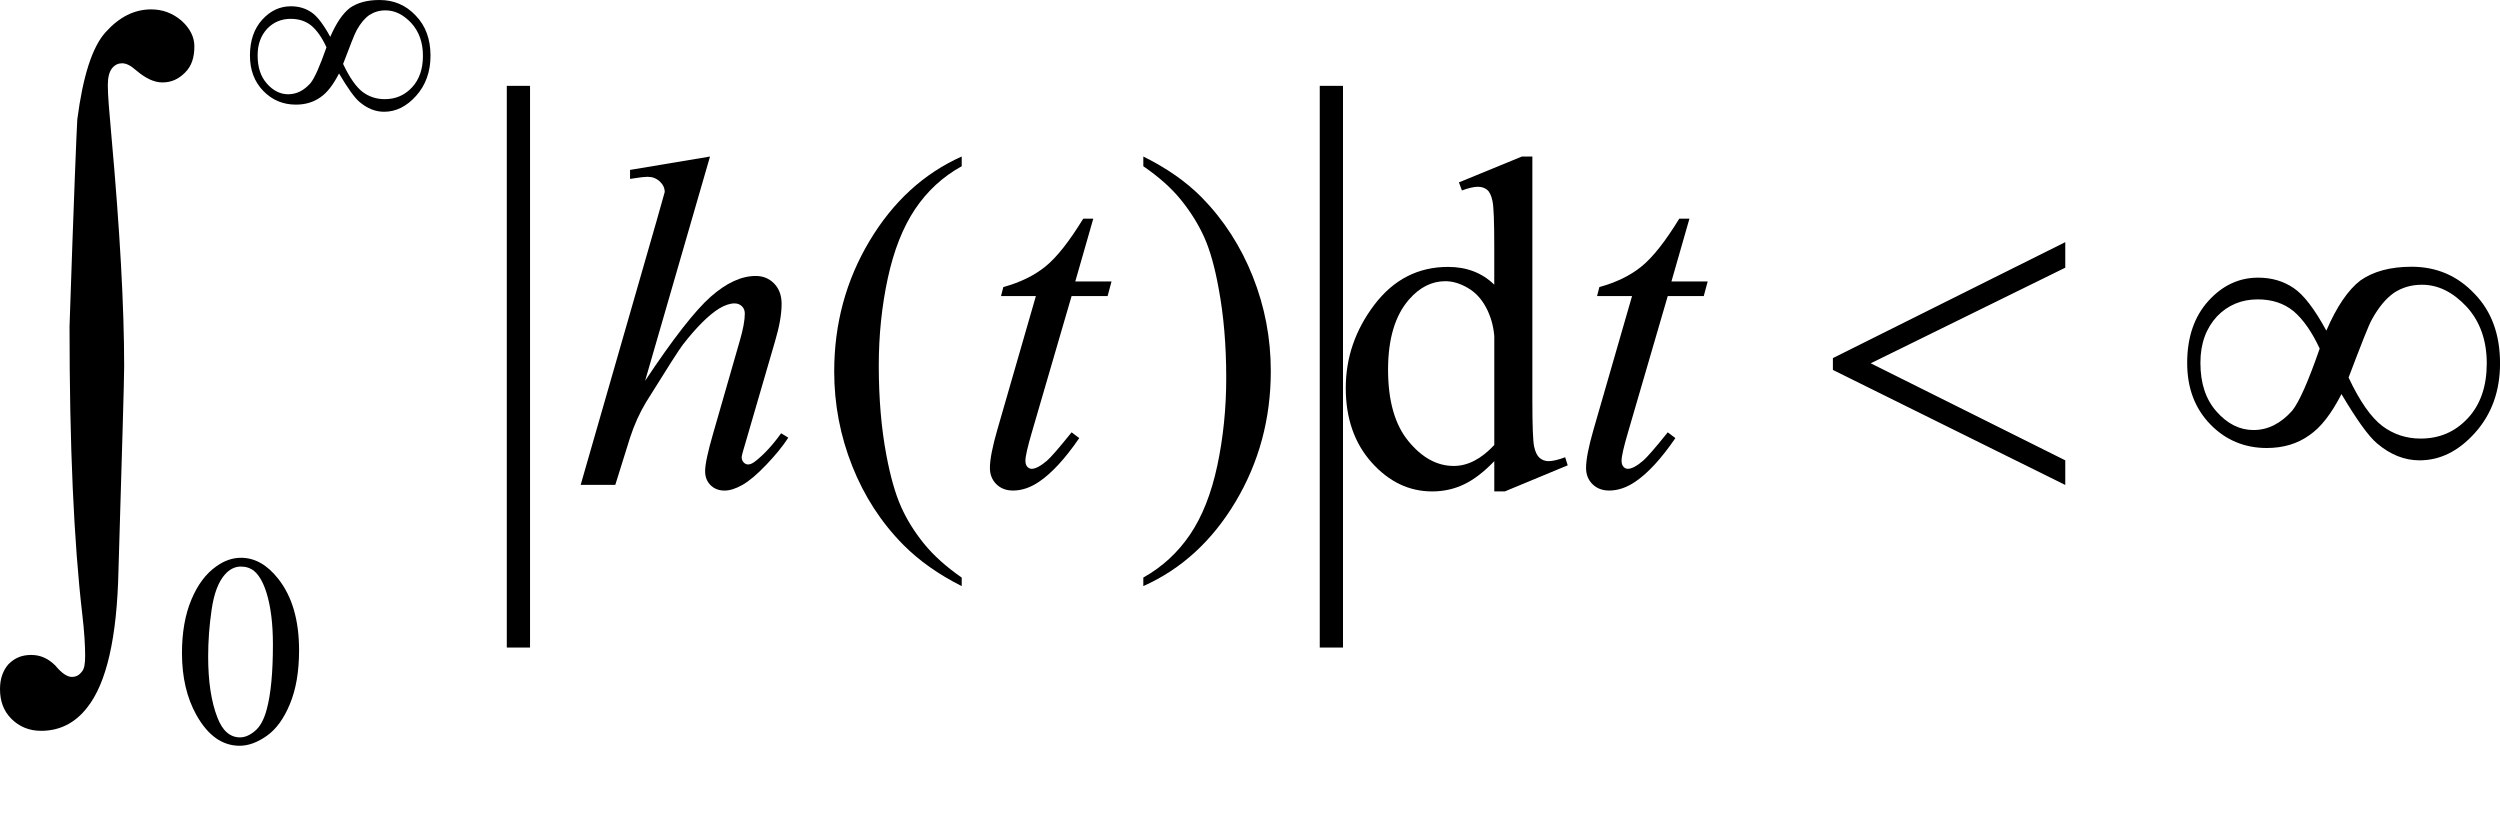 <?xml version="1.0" encoding="utf-8"?>
<!-- Generator: Adobe Illustrator 16.0.0, SVG Export Plug-In . SVG Version: 6.00 Build 0)  -->
<!DOCTYPE svg PUBLIC "-//W3C//DTD SVG 1.1//EN" "http://www.w3.org/Graphics/SVG/1.1/DTD/svg11.dtd">
<svg version="1.1" id="Layer_1" xmlns="http://www.w3.org/2000/svg" xmlns:xlink="http://www.w3.org/1999/xlink" x="0px" y="0px"
	 width="73.995px" height="24.46px" viewBox="0 0 73.995 24.46" enable-background="new 0 0 73.995 24.46" xml:space="preserve">
<g>
	<path fill="none" stroke="#000000" stroke-width="0.688" stroke-miterlimit="10" d="M15.344,2.541v16.625 M39.406,2.541v16.625"/>
	<g>
		<path d="M21.015,4.633l-1.921,6.638c0.83-1.249,1.477-2.078,1.941-2.488s0.909-0.615,1.333-0.615c0.219,0,0.401,0.075,0.547,0.226
			s0.219,0.351,0.219,0.602c0,0.301-0.064,0.666-0.191,1.094l-0.834,2.864c-0.105,0.347-0.157,0.538-0.157,0.574
			c0,0.063,0.02,0.116,0.058,0.157s0.083,0.062,0.133,0.062c0.059,0,0.127-0.029,0.205-0.089c0.26-0.2,0.517-0.479,0.772-0.834
			l0.212,0.13c-0.155,0.241-0.37,0.507-0.646,0.796c-0.276,0.29-0.513,0.49-0.711,0.602c-0.198,0.112-0.375,0.168-0.53,0.168
			c-0.168,0-0.307-0.054-0.414-0.16c-0.107-0.107-0.161-0.245-0.161-0.414c0-0.2,0.08-0.574,0.239-1.121l0.786-2.734
			c0.1-0.342,0.15-0.611,0.15-0.807c0-0.091-0.028-0.164-0.085-0.219S21.831,8.98,21.739,8.98c-0.132,0-0.283,0.05-0.451,0.15
			c-0.31,0.191-0.667,0.547-1.073,1.066c-0.109,0.141-0.474,0.711-1.094,1.709c-0.191,0.319-0.349,0.668-0.472,1.046l-0.438,1.401
			h-1.025l2.249-7.82l0.239-0.848c0-0.119-0.049-0.223-0.147-0.314s-0.218-0.137-0.359-0.137c-0.082,0-0.208,0.014-0.376,0.041
			l-0.144,0.021V5.029L21.015,4.633z"/>
		<path d="M32.359,6.472l-0.533,1.859h1.073l-0.116,0.431h-1.066l-1.176,4.033c-0.127,0.433-0.191,0.713-0.191,0.841
			c0,0.077,0.018,0.137,0.055,0.178s0.08,0.062,0.13,0.062c0.114,0,0.264-0.08,0.451-0.239c0.109-0.091,0.353-0.371,0.731-0.841
			l0.226,0.171c-0.419,0.61-0.816,1.041-1.189,1.292c-0.255,0.173-0.513,0.26-0.772,0.26c-0.201,0-0.365-0.063-0.492-0.188
			c-0.127-0.126-0.191-0.286-0.191-0.482c0-0.246,0.073-0.622,0.219-1.128l1.142-3.958h-1.032l0.068-0.267
			c0.501-0.137,0.918-0.341,1.251-0.612s0.704-0.742,1.114-1.412H32.359z"/>
	</g>
	<g>
		<path d="M50.004,6.472l-0.533,1.859h1.073l-0.116,0.431h-1.066l-1.176,4.033c-0.128,0.433-0.191,0.713-0.191,0.841
			c0,0.077,0.019,0.137,0.055,0.178s0.08,0.062,0.13,0.062c0.114,0,0.265-0.08,0.451-0.239c0.109-0.091,0.354-0.371,0.731-0.841
			l0.226,0.171c-0.419,0.61-0.815,1.041-1.189,1.292c-0.255,0.173-0.513,0.26-0.772,0.26c-0.2,0-0.364-0.063-0.492-0.188
			c-0.128-0.126-0.191-0.286-0.191-0.482c0-0.246,0.073-0.622,0.219-1.128l1.142-3.958H47.27l0.068-0.267
			c0.501-0.137,0.918-0.341,1.251-0.612s0.704-0.742,1.114-1.412H50.004z"/>
	</g>
	<g>
		<path d="M28.465,17.095v0.253c-0.688-0.347-1.262-0.752-1.723-1.217c-0.656-0.661-1.162-1.44-1.518-2.338s-0.533-1.83-0.533-2.796
			c0-1.413,0.349-2.701,1.046-3.866s1.606-1.997,2.728-2.499V4.92c-0.561,0.31-1.021,0.734-1.381,1.271s-0.629,1.219-0.807,2.044
			s-0.267,1.687-0.267,2.584c0,0.976,0.075,1.861,0.226,2.659c0.119,0.629,0.262,1.134,0.431,1.514
			c0.168,0.381,0.396,0.747,0.68,1.098S28.004,16.775,28.465,17.095z"/>
		<path d="M33.84,4.92V4.633c0.693,0.342,1.269,0.745,1.729,1.21c0.652,0.666,1.155,1.446,1.511,2.341s0.533,1.829,0.533,2.799
			c0,1.413-0.348,2.701-1.042,3.866c-0.695,1.164-1.605,1.997-2.731,2.498v-0.253c0.561-0.314,1.022-0.739,1.384-1.274
			c0.362-0.536,0.631-1.217,0.807-2.045c0.175-0.826,0.263-1.689,0.263-2.587c0-0.971-0.075-1.857-0.226-2.659
			c-0.114-0.629-0.256-1.132-0.427-1.511s-0.397-0.743-0.68-1.094S34.305,5.239,33.84,4.92z"/>
	</g>
	<g>
		<path d="M5.386,19.331c0-0.611,0.092-1.138,0.277-1.579c0.184-0.441,0.429-0.771,0.735-0.986c0.237-0.171,0.482-0.257,0.735-0.257
			c0.411,0,0.78,0.21,1.107,0.629c0.408,0.519,0.612,1.222,0.612,2.11c0,0.621-0.089,1.149-0.269,1.584
			c-0.179,0.436-0.408,0.751-0.686,0.947c-0.278,0.196-0.546,0.294-0.805,0.294c-0.511,0-0.937-0.302-1.276-0.905
			C5.53,20.66,5.386,20.047,5.386,19.331z M6.161,19.43c0,0.737,0.091,1.34,0.273,1.806c0.15,0.393,0.374,0.589,0.672,0.589
			c0.142,0,0.29-0.063,0.442-0.191s0.269-0.342,0.348-0.643c0.122-0.453,0.182-1.092,0.182-1.916c0-0.611-0.063-1.121-0.19-1.53
			C7.793,17.241,7.67,17.026,7.521,16.9c-0.108-0.087-0.239-0.131-0.392-0.131c-0.179,0-0.338,0.081-0.478,0.241
			c-0.19,0.219-0.319,0.563-0.387,1.031C6.195,18.512,6.161,18.974,6.161,19.43z"/>
	</g>
	<path d="M9.217,0.364C9.04,0.243,8.837,0.186,8.611,0.186c-0.324,0-0.606,0.129-0.849,0.396c-0.243,0.267-0.364,0.623-0.364,1.06
		c0,0.429,0.129,0.776,0.396,1.051c0.259,0.267,0.583,0.404,0.962,0.404c0.283,0,0.526-0.073,0.728-0.218
		c0.202-0.138,0.38-0.372,0.55-0.704c0.259,0.437,0.461,0.72,0.606,0.841c0.227,0.194,0.469,0.292,0.728,0.292
		c0.348,0,0.663-0.154,0.946-0.469c0.283-0.315,0.428-0.711,0.428-1.189c0-0.493-0.146-0.889-0.437-1.188
		C12.016,0.153,11.66,0,11.231,0c-0.364,0-0.655,0.081-0.874,0.234c-0.21,0.162-0.404,0.445-0.582,0.857
		C9.573,0.72,9.387,0.477,9.217,0.364L9.217,0.364z M10.56,0.889c0.113-0.202,0.234-0.348,0.372-0.444
		c0.138-0.089,0.292-0.138,0.478-0.138c0.283,0,0.534,0.129,0.768,0.38c0.227,0.251,0.34,0.574,0.34,0.962s-0.105,0.704-0.324,0.938
		c-0.218,0.234-0.485,0.348-0.809,0.348c-0.243,0-0.461-0.073-0.647-0.21c-0.194-0.146-0.388-0.42-0.583-0.833
		C10.366,1.342,10.495,1.002,10.56,0.889L10.56,0.889z M9.193,2.458C8.999,2.677,8.781,2.79,8.53,2.79
		c-0.234,0-0.445-0.105-0.63-0.315c-0.186-0.21-0.275-0.485-0.275-0.833c0-0.332,0.097-0.59,0.283-0.792
		c0.186-0.194,0.42-0.292,0.695-0.292c0.243,0,0.445,0.065,0.615,0.203c0.162,0.137,0.315,0.355,0.445,0.639
		C9.468,1.957,9.314,2.305,9.193,2.458L9.193,2.458z"/>
	<path d="M2.436,18.188c0.063,0.525,0.084,0.945,0.084,1.219c0,0.23-0.021,0.398-0.105,0.482c-0.084,0.105-0.168,0.146-0.294,0.146
		s-0.294-0.105-0.483-0.336c-0.21-0.209-0.441-0.314-0.714-0.314s-0.483,0.084-0.672,0.273C0.084,19.846,0,20.098,0,20.393
		c0,0.357,0.105,0.65,0.336,0.881c0.231,0.232,0.525,0.357,0.882,0.357c0.546,0,1.008-0.23,1.365-0.693
		c0.567-0.713,0.882-2.057,0.924-4.072c0.105-3.57,0.168-5.586,0.168-6.026c0-1.743-0.126-4.032-0.378-6.824
		C3.233,3.301,3.191,2.818,3.191,2.524c0-0.231,0.042-0.399,0.126-0.504s0.189-0.147,0.294-0.147c0.126,0,0.252,0.063,0.42,0.21
		C4.304,2.314,4.556,2.44,4.808,2.44c0.273,0,0.483-0.105,0.672-0.294S5.753,1.706,5.753,1.37c0-0.273-0.126-0.525-0.378-0.756
		C5.102,0.383,4.808,0.278,4.472,0.278c-0.504,0-0.945,0.231-1.344,0.672s-0.672,1.302-0.84,2.583
		C2.268,3.847,2.184,5.884,2.058,9.663C2.058,13.191,2.184,16.025,2.436,18.188L2.436,18.188z"/>
	<path d="M54.25,10.599v0.35l6.878,3.405v-0.729l-5.758-2.872l5.758-2.83V7.167L54.25,10.599z M67.888,8.526
		c-0.309-0.21-0.658-0.308-1.051-0.308c-0.561,0-1.051,0.224-1.471,0.687c-0.42,0.462-0.63,1.079-0.63,1.834
		c0,0.744,0.224,1.345,0.686,1.822c0.448,0.461,1.009,0.699,1.667,0.699c0.49,0,0.911-0.125,1.261-0.377
		c0.351-0.238,0.658-0.645,0.953-1.219c0.448,0.756,0.798,1.246,1.05,1.457c0.393,0.336,0.813,0.504,1.261,0.504
		c0.603,0,1.149-0.266,1.64-0.813s0.742-1.232,0.742-2.059c0-0.854-0.252-1.541-0.757-2.06c-0.504-0.532-1.12-0.798-1.863-0.798
		c-0.63,0-1.134,0.14-1.513,0.406c-0.364,0.28-0.7,0.771-1.008,1.485C68.504,9.142,68.182,8.722,67.888,8.526L67.888,8.526z
		 M70.213,9.437c0.196-0.35,0.406-0.603,0.645-0.771c0.238-0.154,0.504-0.238,0.826-0.238c0.49,0,0.925,0.224,1.331,0.659
		c0.392,0.434,0.588,0.994,0.588,1.667c0,0.672-0.182,1.219-0.561,1.625c-0.378,0.406-0.84,0.602-1.4,0.602
		c-0.42,0-0.799-0.127-1.12-0.365c-0.337-0.252-0.673-0.727-1.009-1.441C69.877,10.221,70.101,9.632,70.213,9.437L70.213,9.437z
		 M67.846,12.154c-0.336,0.377-0.715,0.574-1.148,0.574c-0.406,0-0.771-0.182-1.093-0.547c-0.322-0.363-0.477-0.84-0.477-1.443
		c0-0.574,0.168-1.022,0.49-1.373c0.322-0.336,0.729-0.504,1.205-0.504c0.42,0,0.771,0.112,1.064,0.351
		c0.28,0.238,0.546,0.616,0.771,1.106C68.322,11.285,68.056,11.889,67.846,12.154L67.846,12.154z"/>
	<g>
		<path d="M44.228,13.649c-0.306,0.319-0.604,0.548-0.896,0.687c-0.292,0.14-0.606,0.209-0.943,0.209
			c-0.684,0-1.28-0.286-1.791-0.857c-0.511-0.572-0.766-1.308-0.766-2.205s0.282-1.719,0.848-2.464S41.972,7.9,42.86,7.9
			c0.552,0,1.007,0.175,1.367,0.526V7.271c0-0.715-0.017-1.155-0.052-1.319c-0.033-0.164-0.087-0.276-0.16-0.335
			s-0.164-0.089-0.273-0.089c-0.118,0-0.275,0.037-0.472,0.109l-0.089-0.239l1.866-0.766h0.308v7.239
			c0,0.733,0.018,1.182,0.051,1.343c0.035,0.162,0.09,0.275,0.164,0.339c0.076,0.063,0.163,0.096,0.264,0.096
			c0.123,0,0.287-0.039,0.492-0.116l0.075,0.239l-1.859,0.772h-0.314V13.649z M44.228,13.171V9.944
			c-0.027-0.31-0.109-0.592-0.246-0.848s-0.317-0.448-0.544-0.578c-0.225-0.13-0.445-0.195-0.659-0.195
			c-0.401,0-0.759,0.18-1.073,0.54c-0.415,0.474-0.622,1.167-0.622,2.078c0,0.921,0.2,1.626,0.602,2.116
			c0.401,0.489,0.848,0.734,1.34,0.734C43.439,13.793,43.84,13.586,44.228,13.171z"/>
	</g>
</g>
</svg>
